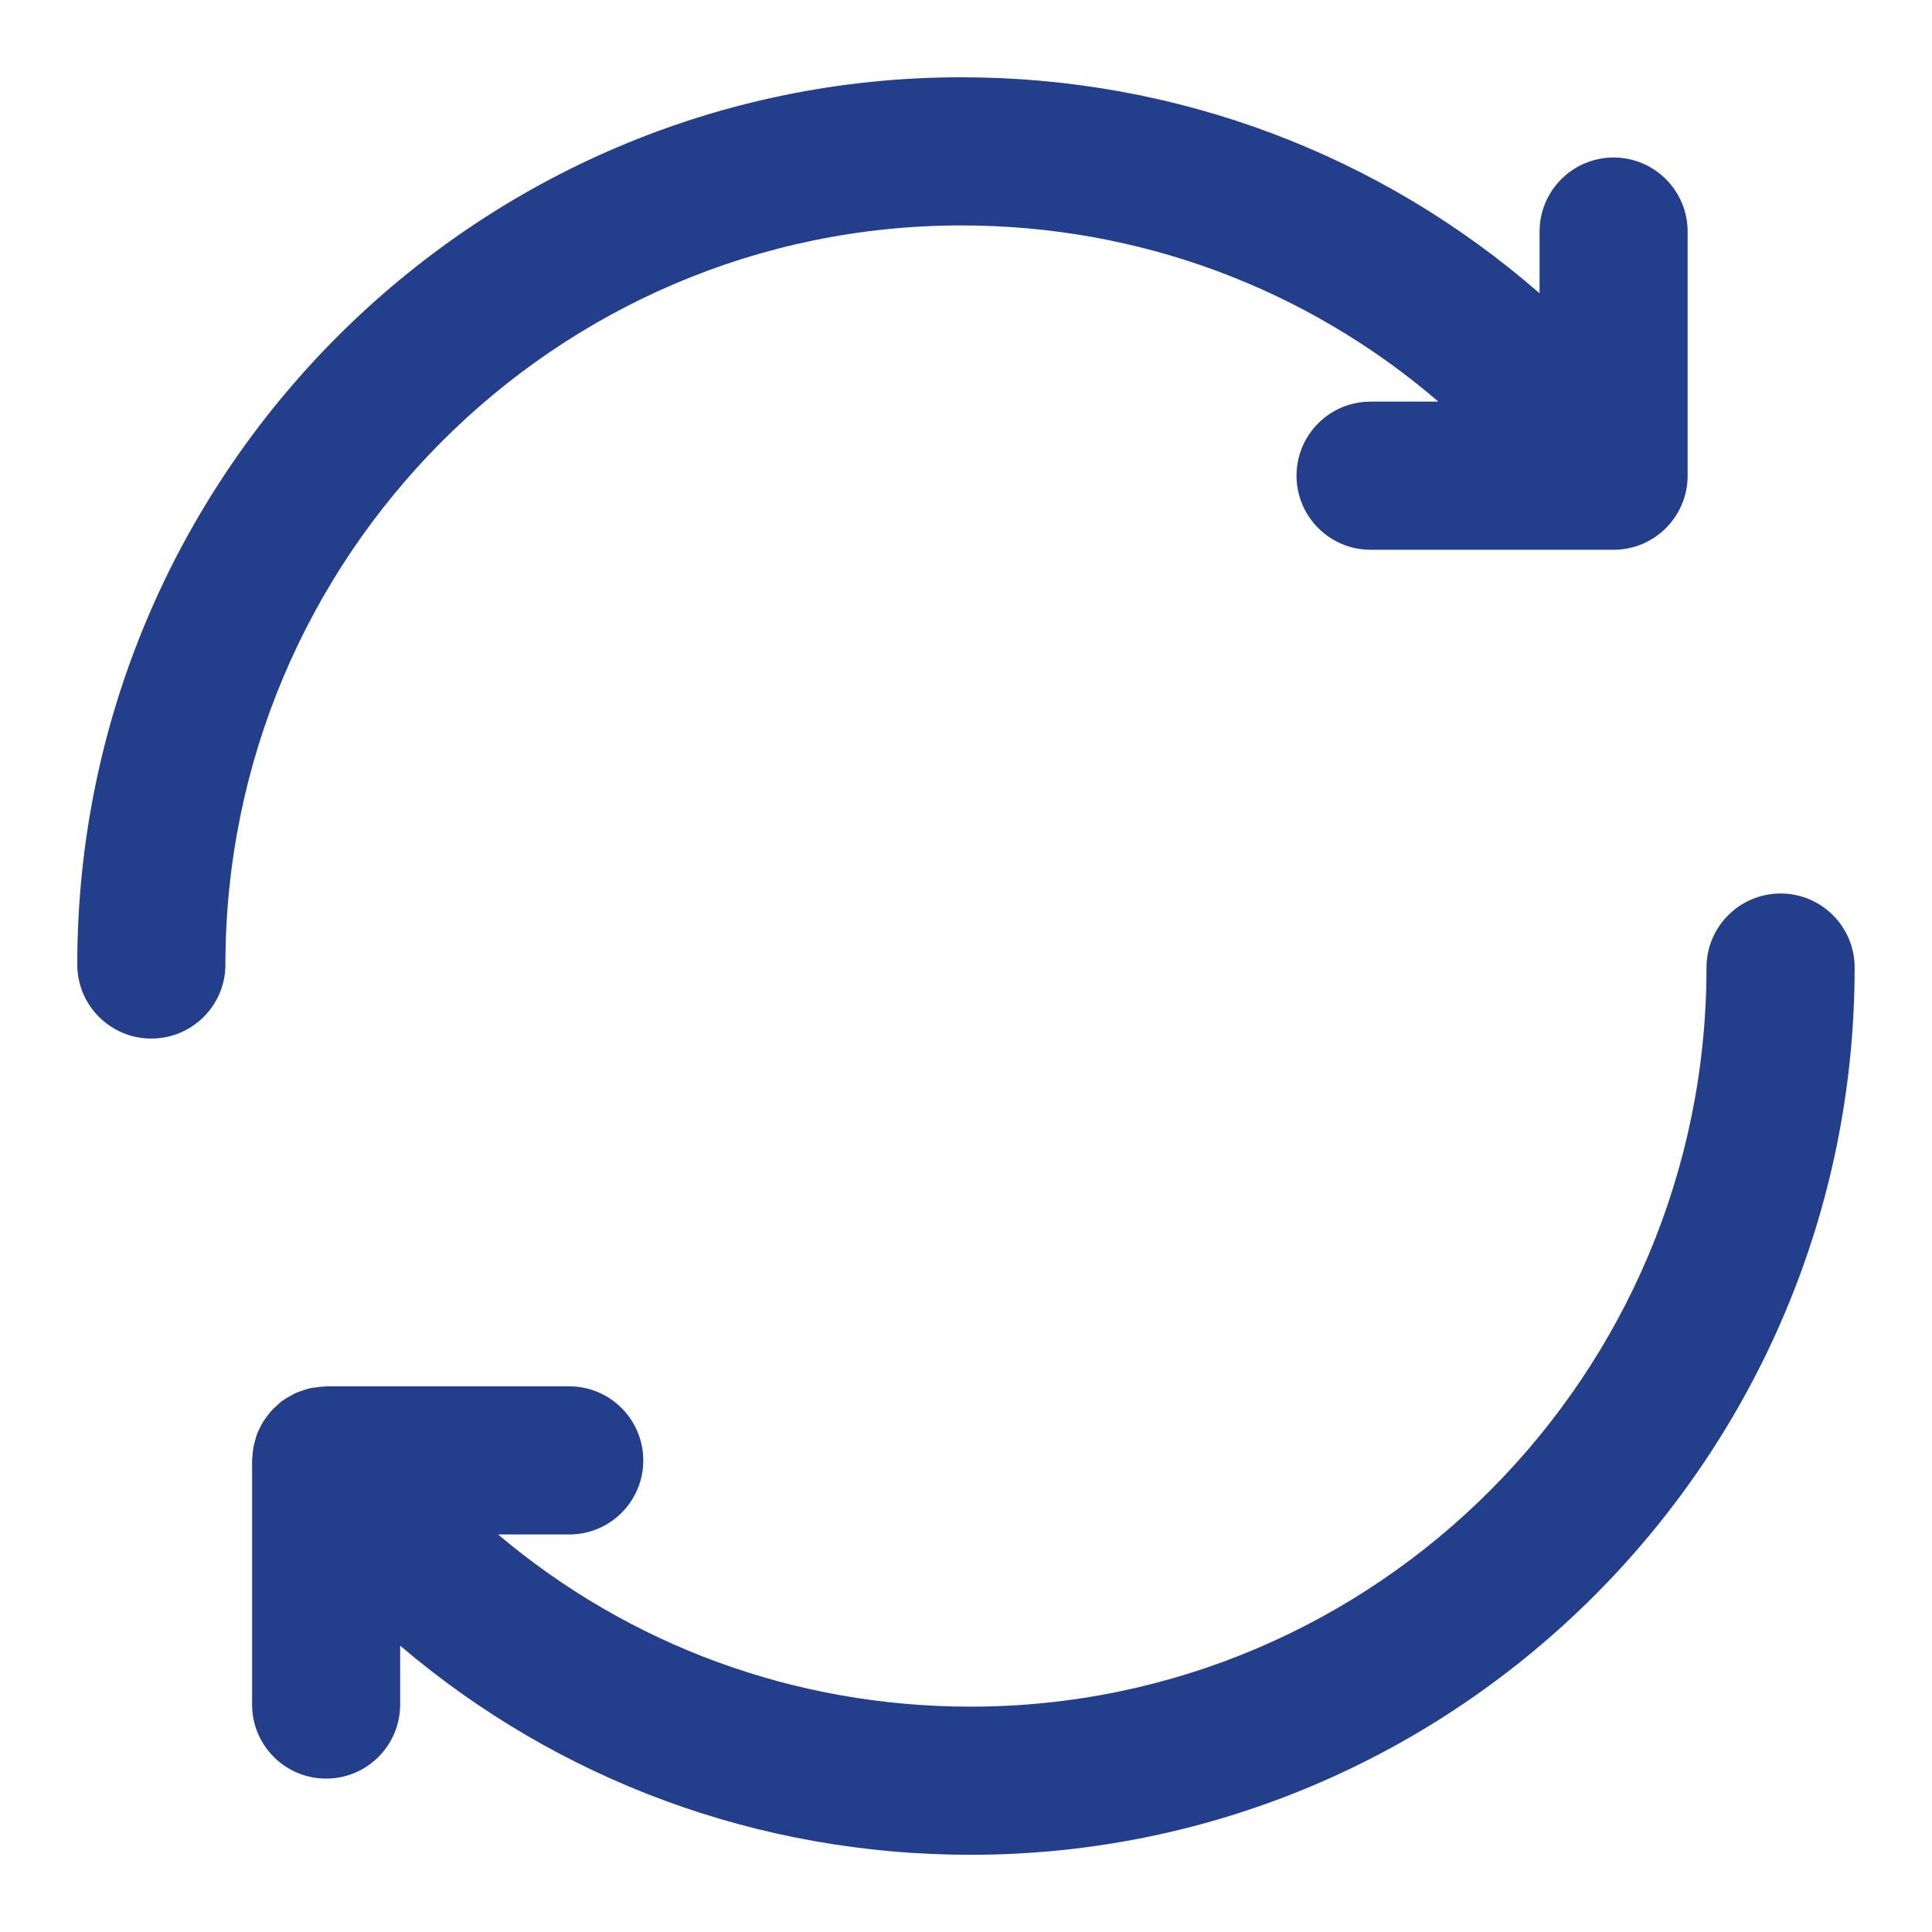 <svg width="25" height="25" viewBox="0 0 25 25" fill="none" xmlns="http://www.w3.org/2000/svg">
<path d="M20.88 2.038C20.351 2.038 19.922 2.468 19.922 2.997V3.795C17.863 2.001 15.238 1 12.44 1C6.132 1 1 6.151 1 12.481C1 13.01 1.429 13.439 1.958 13.439C2.487 13.439 2.917 13.01 2.917 12.481C2.917 7.207 7.189 2.917 12.44 2.917C14.743 2.917 16.907 3.732 18.613 5.197H17.735C17.206 5.197 16.777 5.626 16.777 6.155C16.777 6.684 17.206 7.114 17.735 7.114H20.88C21.409 7.114 21.838 6.684 21.838 6.155V2.997C21.838 2.468 21.409 2.038 20.88 2.038Z" fill="#233F8C"/>
<path d="M23.041 11.562C22.512 11.562 22.082 11.991 22.082 12.52C22.082 17.794 17.81 22.084 12.559 22.084C10.283 22.084 8.142 21.289 6.445 19.856H7.366C7.895 19.856 8.324 19.427 8.324 18.898C8.324 18.369 7.895 17.939 7.366 17.939H4.22C4.211 17.939 4.204 17.942 4.196 17.942C4.159 17.943 4.123 17.947 4.087 17.953C4.06 17.956 4.033 17.959 4.007 17.965C3.975 17.972 3.944 17.984 3.913 17.994C3.884 18.004 3.855 18.013 3.827 18.026C3.801 18.038 3.776 18.053 3.75 18.067C3.72 18.084 3.691 18.101 3.662 18.121C3.655 18.127 3.647 18.13 3.64 18.135C3.623 18.148 3.611 18.163 3.596 18.176C3.57 18.198 3.545 18.221 3.522 18.245C3.5 18.268 3.482 18.292 3.463 18.317C3.444 18.341 3.426 18.366 3.409 18.392C3.393 18.418 3.378 18.446 3.364 18.474C3.35 18.501 3.337 18.529 3.326 18.558C3.315 18.588 3.307 18.617 3.299 18.648C3.291 18.677 3.283 18.706 3.278 18.737C3.272 18.771 3.27 18.805 3.267 18.839C3.266 18.859 3.262 18.878 3.262 18.898V22.057C3.262 22.586 3.691 23.015 4.22 23.015C4.749 23.015 5.178 22.586 5.178 22.057V21.295C7.221 23.034 9.807 24.001 12.559 24.001C18.867 24.001 23.999 18.85 23.999 12.52C23.999 11.991 23.57 11.562 23.041 11.562Z" fill="#233F8C"/>
</svg>
